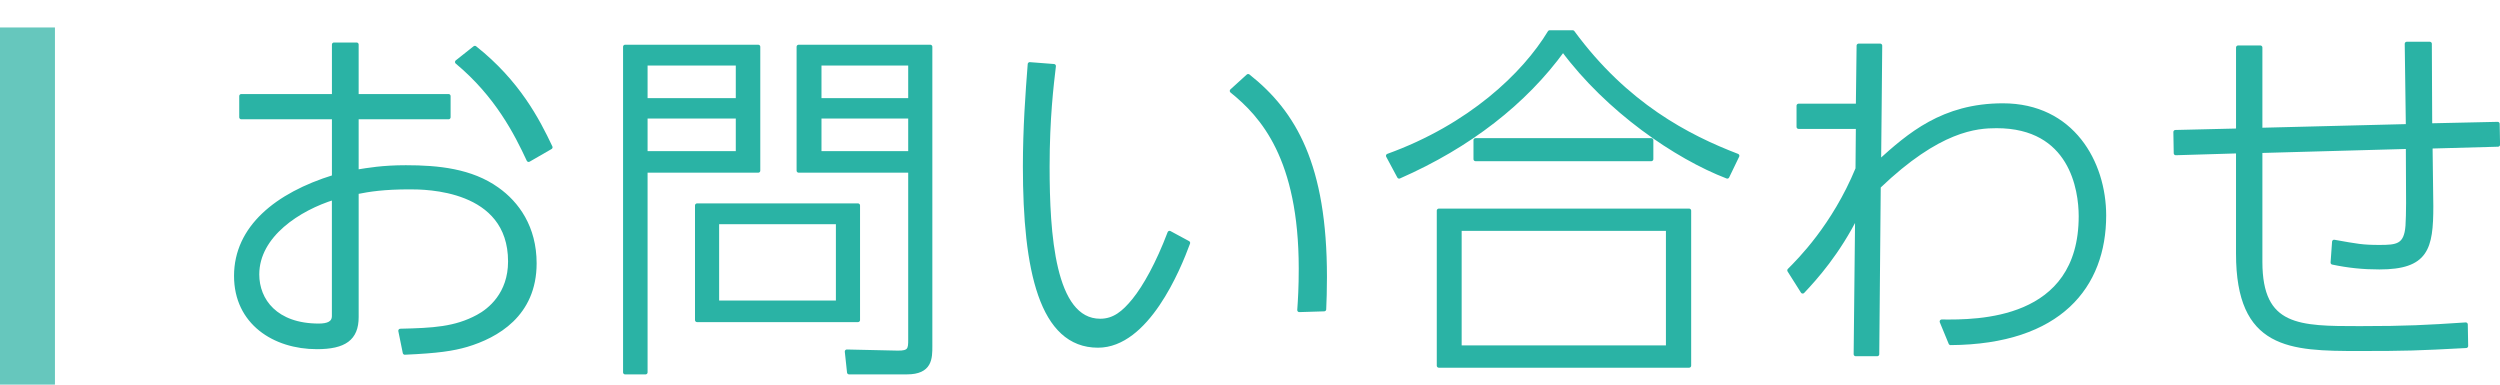<?xml version="1.0" encoding="utf-8"?>
<!-- Generator: Adobe Illustrator 15.0.2, SVG Export Plug-In . SVG Version: 6.00 Build 0)  -->
<!DOCTYPE svg PUBLIC "-//W3C//DTD SVG 1.1//EN" "http://www.w3.org/Graphics/SVG/1.1/DTD/svg11.dtd">
<svg version="1.1" id="レイヤー_1" xmlns="http://www.w3.org/2000/svg" xmlns:xlink="http://www.w3.org/1999/xlink" x="0px"
	 y="0px" width="182px" height="28px" viewBox="0 0 182 28" enable-background="new 0 0 182 28" xml:space="preserve">
<g>
	<path fill-rule="evenodd" clip-rule="evenodd" fill="#66C7BD" d="M0,2h4v26H0V2z"/>
</g>
<g>
	
		<path fill="#2AB3A5" stroke="#2AB3A5" stroke-width="0.3" stroke-linecap="round" stroke-linejoin="round" stroke-miterlimit="10" d="
		M25.959,12.502c0.837-0.135,1.89-0.324,3.591-0.324c2.348,0,4.75,0.243,6.64,1.593c1.458,1.026,2.727,2.78,2.727,5.398
		c0,3.752-2.78,5.291-4.939,5.939c-1.026,0.297-2.079,0.458-4.508,0.566l-0.324-1.593c2.375-0.054,3.995-0.135,5.642-1.025
		c0.863-0.459,2.349-1.646,2.349-4.022c0-5.398-6.209-5.398-7.288-5.398c-1.917,0-2.942,0.162-3.888,0.351v9.097
		c0,1.565-0.891,2.186-2.888,2.186c-3.104,0-5.885-1.781-5.885-5.182c0-3.509,2.942-5.912,7.126-7.207V8.534h-6.748V6.996h6.748
		V3.244h1.646v3.752h6.694v1.539h-6.694V12.502z M24.312,14.392c-2.537,0.783-5.587,2.727-5.587,5.588
		c0,1.889,1.35,3.725,4.48,3.725c0.647,0,1.106-0.162,1.106-0.702V14.392z M34.57,3.487c3.131,2.483,4.562,5.236,5.506,7.234
		l-1.592,0.918c-0.892-1.917-2.295-4.697-5.21-7.126L34.57,3.487z"/>
	
		<path fill="#2AB3A5" stroke="#2AB3A5" stroke-width="0.3" stroke-linecap="round" stroke-linejoin="round" stroke-miterlimit="10" d="
		M55.199,3.406v9.016h-8.205v14.684h-1.485v-23.7H55.199z M53.715,4.621h-6.721v2.672h6.721V4.621z M53.715,8.48h-6.721v2.672h6.721
		V8.48z M62.461,23.299H50.746v-8.341h11.715V23.299z M61.003,16.173h-8.8v5.857h8.8V16.173z M67.725,25.188
		c0,0.892,0,1.917-1.701,1.917h-4.211l-0.162-1.512l3.672,0.081c0.917,0.027,0.944-0.27,0.944-0.945V12.421h-8.125V3.406h9.583
		V25.188z M66.267,4.621h-6.613v2.672h6.613V4.621z M66.267,8.48h-6.613v2.672h6.613V8.48z"/>
	
		<path fill="#2AB3A5" stroke="#2AB3A5" stroke-width="0.3" stroke-linecap="round" stroke-linejoin="round" stroke-miterlimit="10" d="
		M76.721,4.81c-0.162,1.376-0.459,3.752-0.459,7.342c0,4.805,0.378,11.202,3.833,11.202c1.025,0,1.728-0.594,2.456-1.485
		c0.81-0.999,1.755-2.699,2.592-4.913l1.35,0.729c-0.702,1.917-2.996,7.477-6.56,7.477c-4.13,0-5.317-5.507-5.317-13.038
		c0-2.78,0.188-5.372,0.351-7.45L76.721,4.81z M94.59,22.571c0.054-0.756,0.108-1.674,0.108-3.023c0-8.044-2.808-11.148-5.021-12.93
		l1.188-1.08c3.374,2.672,5.587,6.505,5.587,14.63c0,0.972-0.026,1.7-0.054,2.348L94.59,22.571z"/>
	
		<path fill="#2AB3A5" stroke="#2AB3A5" stroke-width="0.3" stroke-linecap="round" stroke-linejoin="round" stroke-miterlimit="10" d="
		M101.049,11.342c5.966-2.16,9.906-5.912,11.769-8.989h1.674c3.887,5.291,8.395,7.612,11.984,8.989l-0.729,1.511
		c-3.725-1.43-8.691-4.832-11.958-9.231c-2.78,3.833-6.829,6.991-11.931,9.231L101.049,11.342z M122.967,15.336v11.283h-18.22
		V15.336H122.967z M121.429,16.659h-15.17v8.638h15.17V16.659z M120.214,11.584h-12.795v-1.376h12.795V11.584z"/>
	
		<path fill="#2AB3A5" stroke="#2AB3A5" stroke-width="0.3" stroke-linecap="round" stroke-linejoin="round" stroke-miterlimit="10" d="
		M130.938,9.236V7.698h4.318l0.054-4.373h1.566c0,0.837-0.081,8.287-0.081,8.476c2.187-1.97,4.643-4.13,9.016-4.13
		c5.047,0,7.369,4.157,7.369,8.017c0,5.128-3.213,9.231-11.176,9.286l-0.647-1.566c2.537,0.027,10.122,0.081,10.122-7.666
		c0-1.944-0.675-6.56-6.127-6.56c-1.458,0-4.185,0.189-8.584,4.4c-0.027,4.076-0.081,8.125-0.108,12.201h-1.565l0.108-10.177
		c-1.403,2.807-3.023,4.616-3.968,5.615l-0.972-1.539c0.701-0.702,3.239-3.212,4.967-7.396l0.026-3.05H130.938z"/>
	
		<path fill="#2AB3A5" stroke="#2AB3A5" stroke-width="0.3" stroke-linecap="round" stroke-linejoin="round" stroke-miterlimit="10" d="
		M175.295,9.182c-0.026-1.998-0.054-4.265-0.081-5.992h1.674c0,2.159,0.027,4.13,0.027,5.938l4.912-0.108l0.027,1.511l-4.913,0.135
		c0,0.513,0.055,4.292,0.055,4.346c0,3.077-0.352,4.454-3.779,4.454c-1.188,0-2.24-0.108-3.401-0.351l0.108-1.512
		c1.674,0.297,2.052,0.378,3.293,0.378c1.269,0,1.943-0.054,2.052-1.539c0.054-1.026,0.054-1.485,0.026-5.75l-10.743,0.297v8.071
		c0,4.832,2.808,4.832,7.234,4.832c3.428,0,4.858-0.081,7.72-0.27l0.027,1.565c-3.536,0.189-4.346,0.217-7.801,0.217
		c-5.021,0-8.8-0.108-8.8-6.938v-7.45l-4.535,0.135l-0.026-1.539l4.562-0.108V3.46h1.619v5.992L175.295,9.182z"/>
</g>
</svg>
